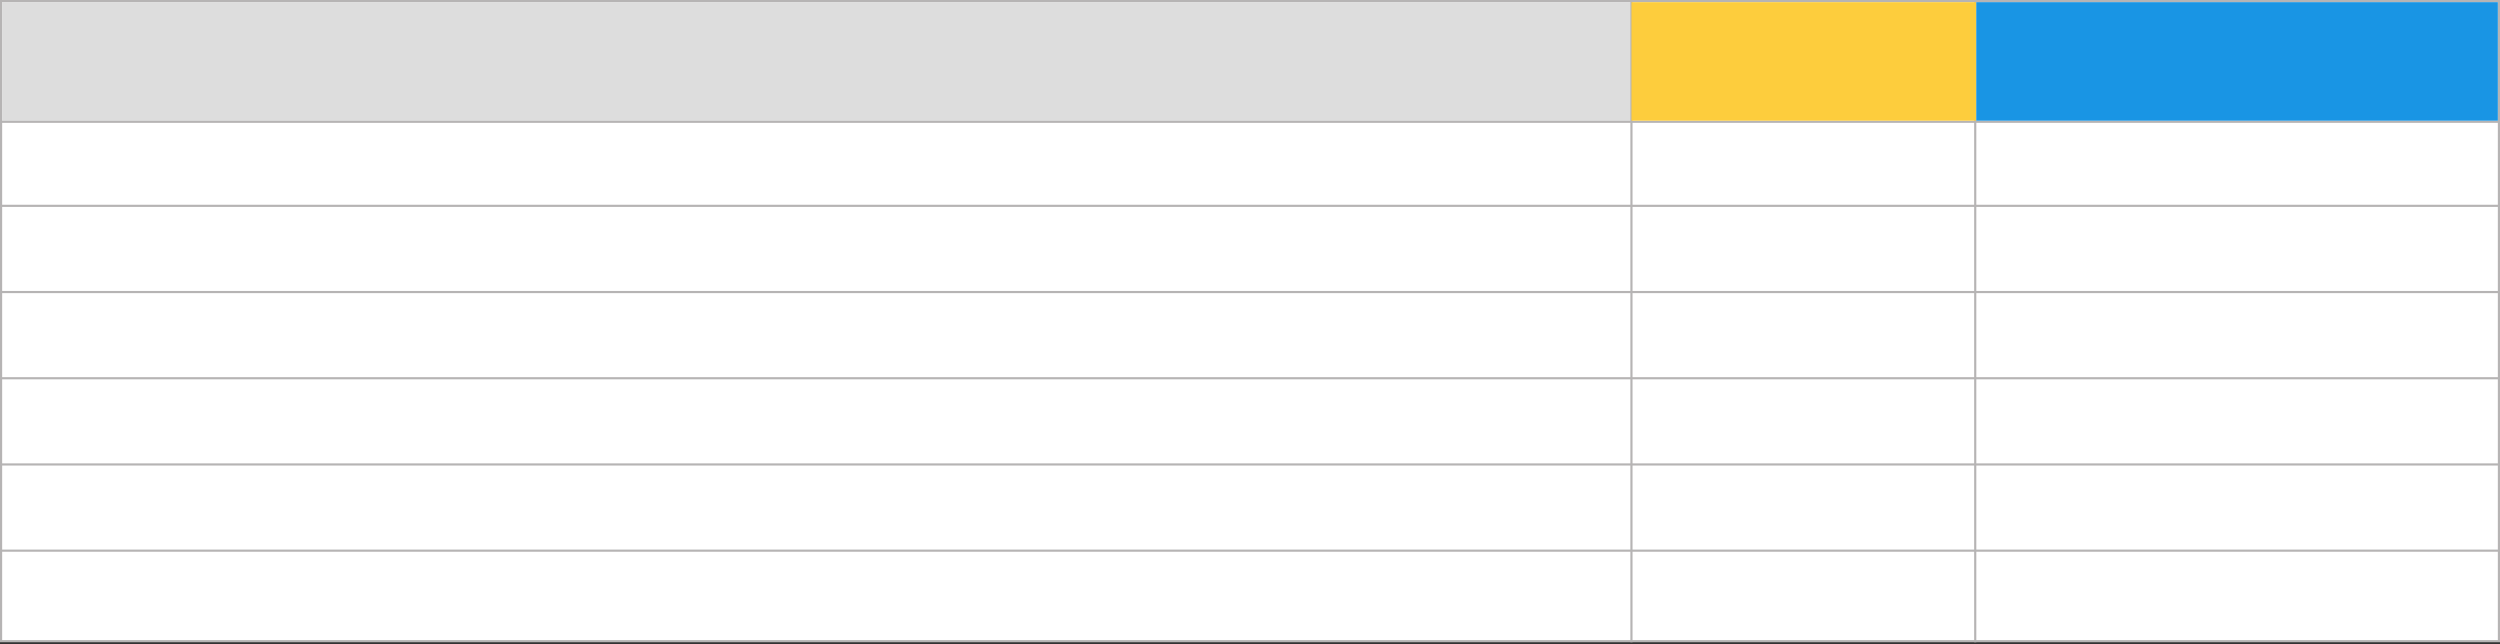 <?xml version="1.0" encoding="UTF-8"?> <svg xmlns="http://www.w3.org/2000/svg" width="1160" height="299" viewBox="0 0 1160 299" fill="none"><rect x="0" y="0" width="1160" height="299" fill="#333333" stroke="none"/> <rect x="0.5" y="0.5" width="1159" height="297" fill="white" stroke="#B6B4B4"></rect> <rect x="1" y="1" width="756" height="55" fill="#D9D9D9" fill-opacity="0.9"></rect> <line x1="756.992" y1="-0" x2="756.992" y2="298" stroke="#B6B4B4"></line> <line x1="916.508" y1="0.002" x2="916.508" y2="298.002" stroke="#B6B4B4"></line> <line y1="56.506" x2="1160" y2="56.506" stroke="#B6B4B4"></line> <line y1="95.506" x2="1160" y2="95.506" stroke="#B6B4B4"></line> <line y1="135.506" x2="1160" y2="135.506" stroke="#B6B4B4"></line> <line y1="175.506" x2="1160" y2="175.506" stroke="#B6B4B4"></line> <line y1="215.506" x2="1160" y2="215.506" stroke="#B6B4B4"></line> <line y1="255.506" x2="1160" y2="255.506" stroke="#B6B4B4"></line> <rect x="757" y="1.006" width="160" height="55" fill="#FDCD3D"></rect> <rect x="917" y="1.006" width="242" height="55" fill="#1995E4"></rect> </svg> 